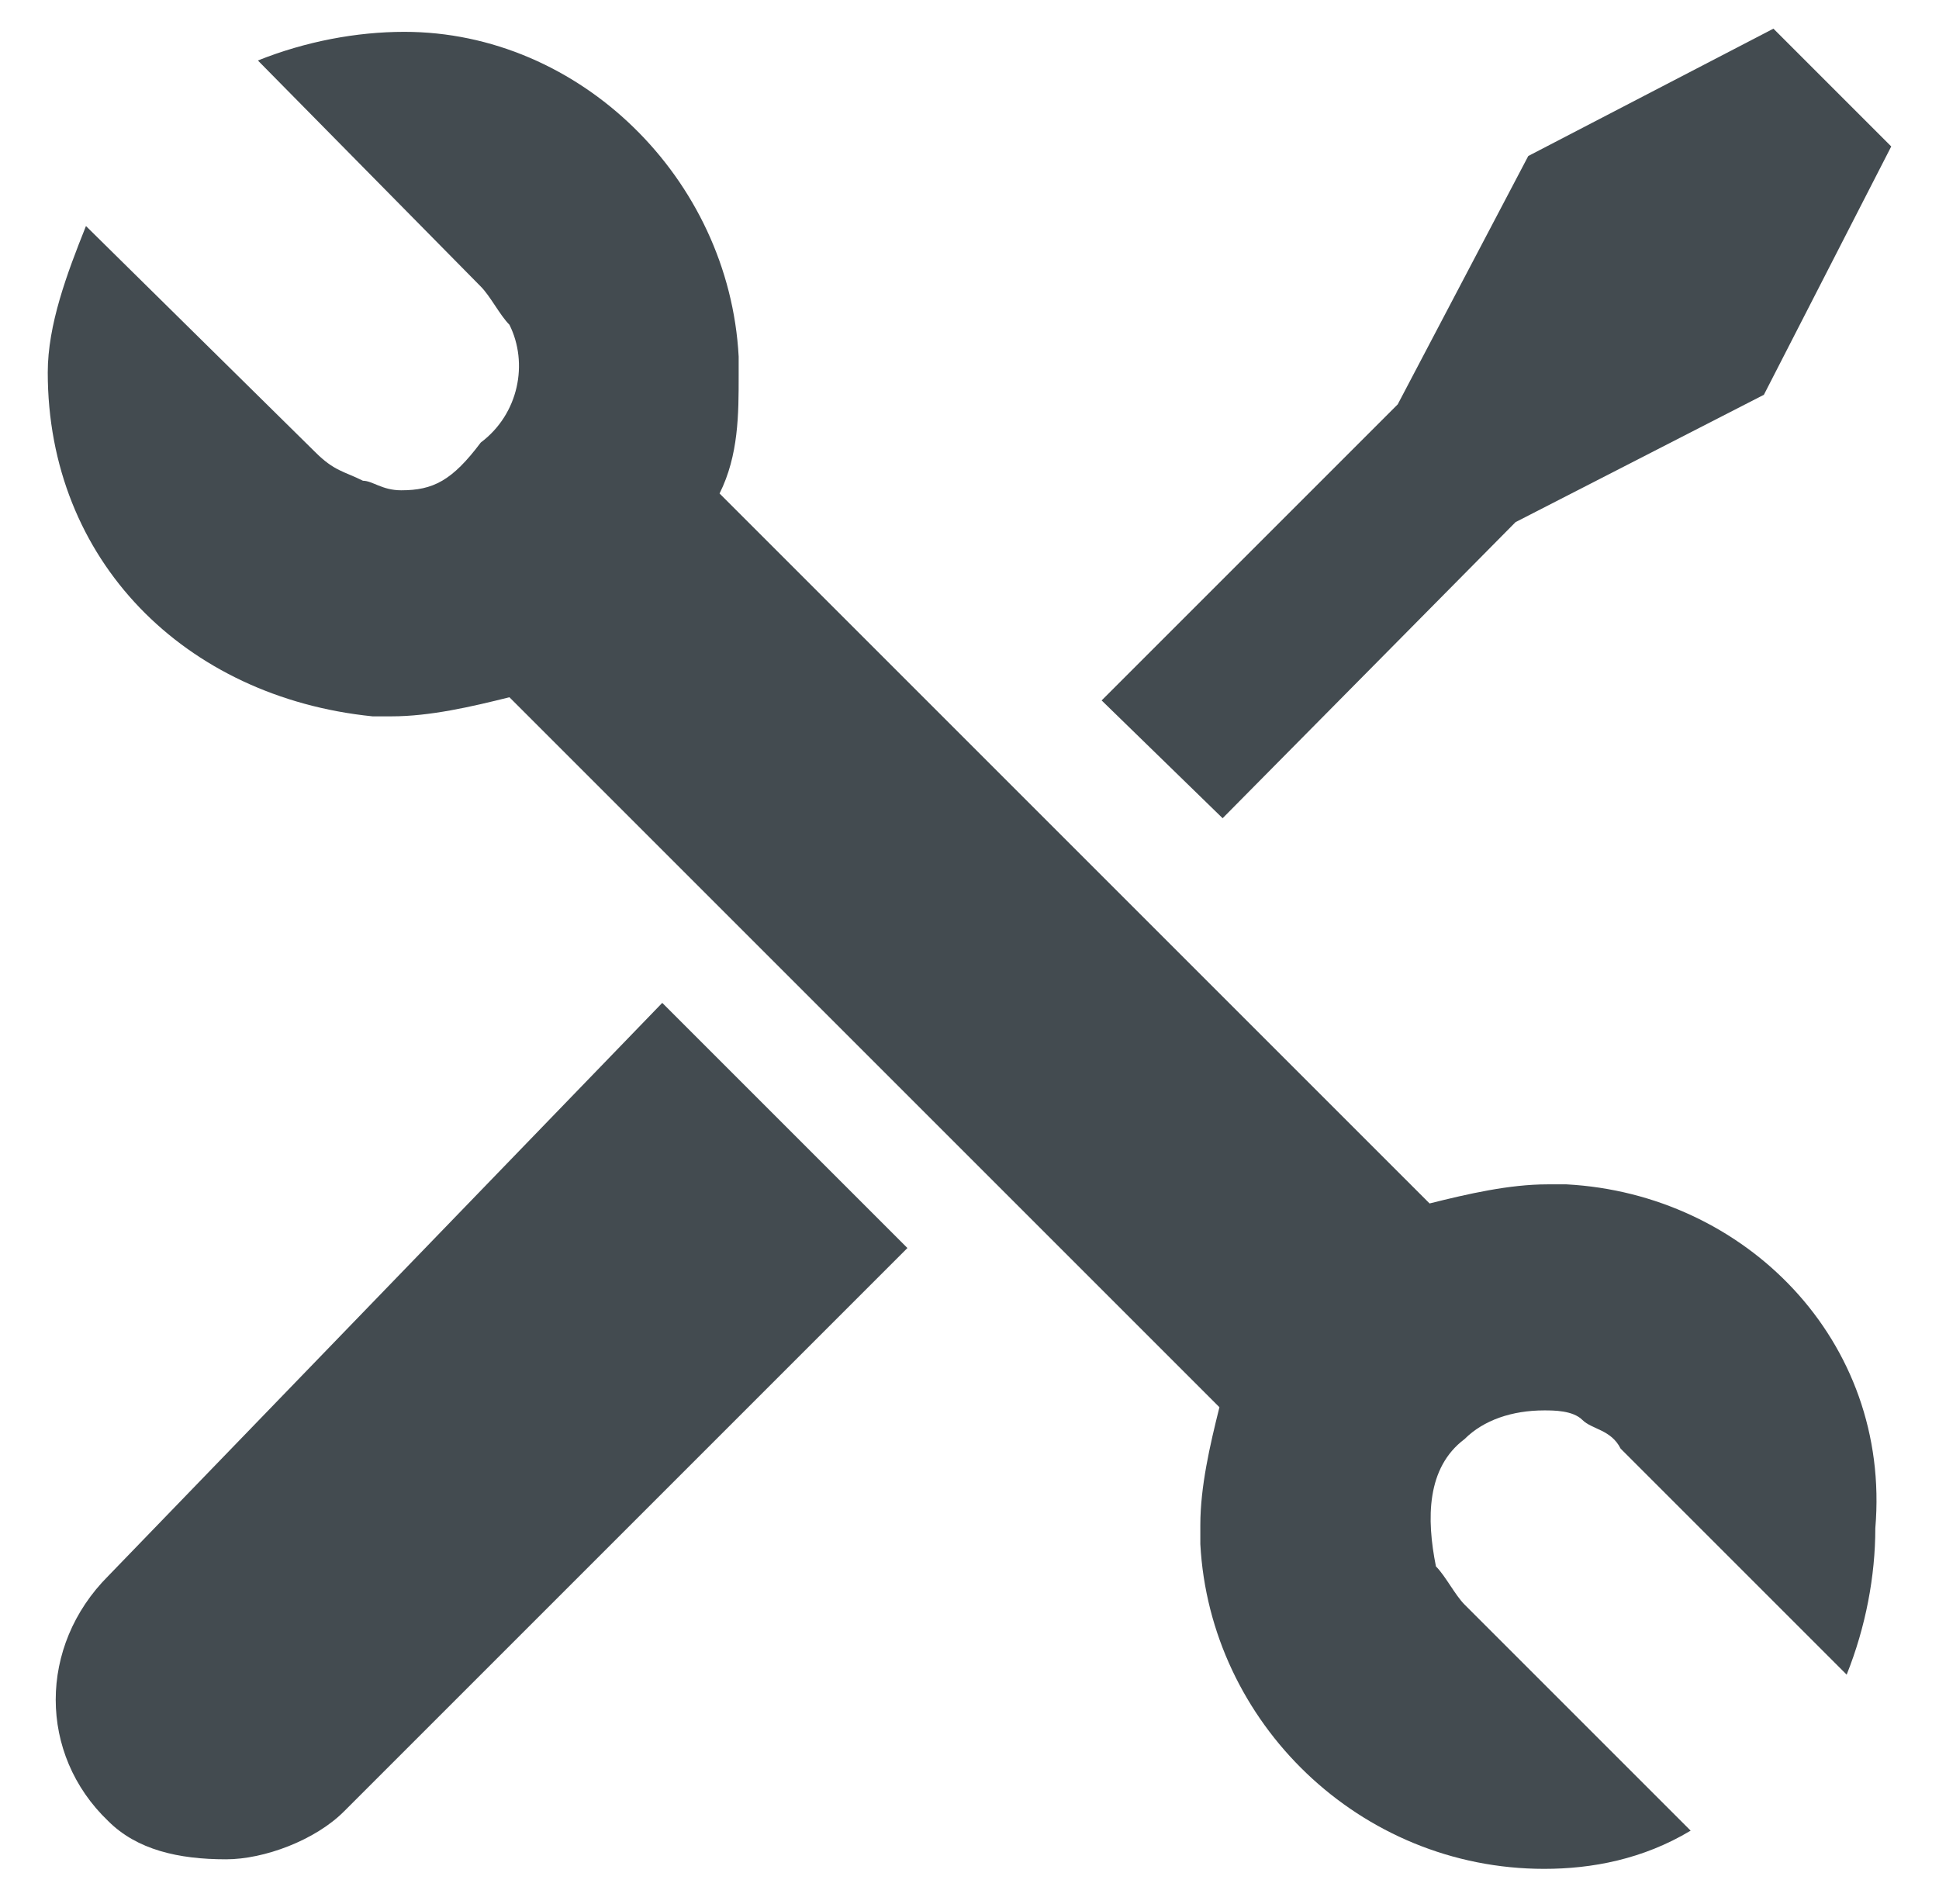 <?xml version="1.0" encoding="utf-8"?>
<!-- Generator: Adobe Illustrator 27.9.0, SVG Export Plug-In . SVG Version: 6.00 Build 0)  -->
<svg version="1.1" id="Ebene_1" xmlns:v="https://vecta.io/nano"
	 xmlns="http://www.w3.org/2000/svg" xmlns:xlink="http://www.w3.org/1999/xlink" x="0px" y="0px" viewBox="0 0 60.9 59.8"
	 style="enable-background:new 0 0 60.9 59.8;" xml:space="preserve">
<style type="text/css">
	.st0{fill:#434B50;}
</style>
<g>
	<path class="st0" d="M3.4,49.5c-2.2,2.2-2.2,5.6,0,7.7c0.9,0.9,2.2,1.2,3.7,1.2c1.2,0,2.8-0.6,3.7-1.5l17.7-17.7l-7.7-7.7L3.4,49.5
		z"/>
	<polygon class="st0" points="47.6,16.4 55.4,12.4 59.4,4.6 55.7,0.9 48,4.9 43.9,12.7 34.6,22 38.4,25.7 	"/>
	<path class="st0" d="M49.2,37.2h-0.6c-1.2,0-2.5,0.3-3.7,0.6L22.6,15.5c0.6-1.2,0.6-2.5,0.6-3.7v-0.6C22.9,5.6,18.2,1,12.7,1
		c-1.5,0-3.1,0.3-4.6,0.9l7,7.1c0.3,0.3,0.6,0.9,0.9,1.2c0.6,1.2,0.3,2.8-0.9,3.7c-0.9,1.2-1.5,1.5-2.5,1.5c-0.6,0-0.9-0.3-1.2-0.3
		c-0.6-0.3-0.9-0.3-1.5-0.9L2.7,7.1c-0.6,1.5-1.2,3.1-1.2,4.6c0,5.9,4.3,10.2,10.2,10.8h0.6c1.2,0,2.5-0.3,3.7-0.6l22.3,22.3
		c-0.3,1.2-0.6,2.5-0.6,3.7v0.6c0.3,5.6,5,10.2,10.8,10.2c1.5,0,3.1-0.3,4.6-1.2L46,50.4c-0.3-0.3-0.6-0.9-0.9-1.2
		c-0.3-1.5-0.3-3.1,0.9-4c0.6-0.6,1.5-0.9,2.5-0.9c0.3,0,0.9,0,1.2,0.3s0.9,0.3,1.2,0.9l7.1,7.1c0.6-1.5,0.9-3.1,0.9-4.6
		C59.4,42.1,54.8,37.5,49.2,37.2z"/>
</g>
</svg>
